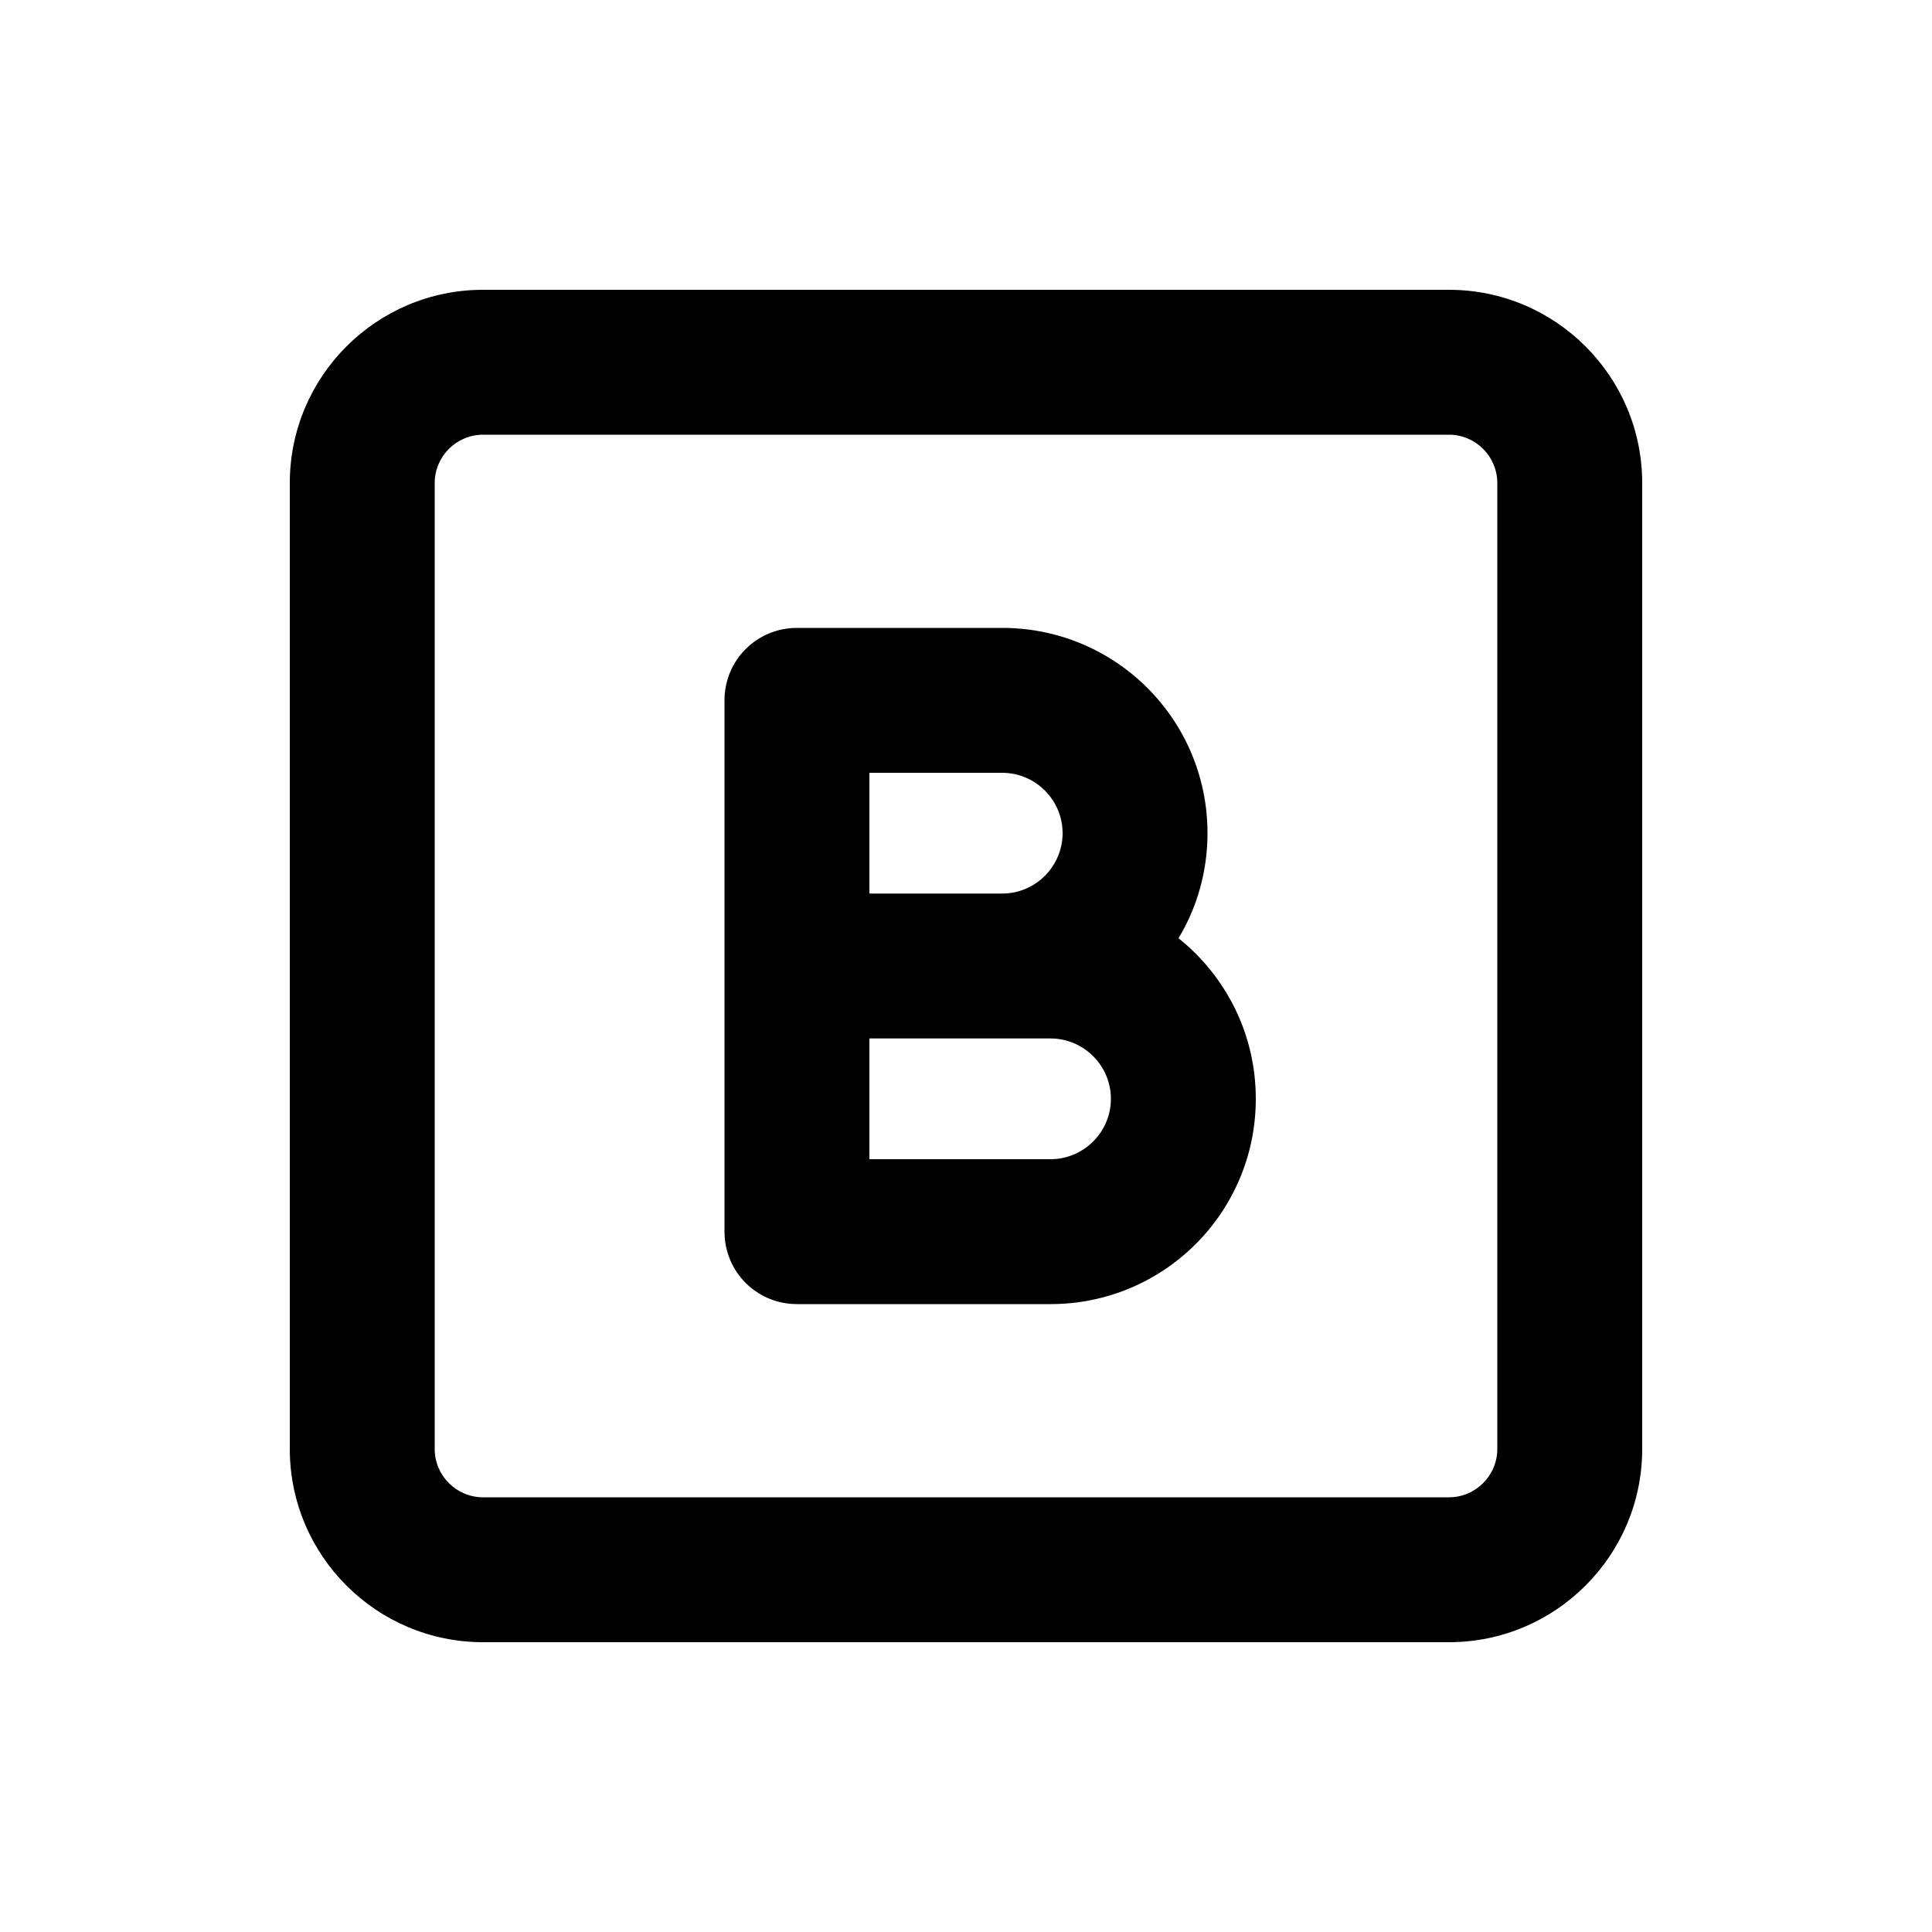 <svg xmlns="http://www.w3.org/2000/svg" viewBox="0 0 640 640"><!--! Font Awesome Pro 7.1.0 by @fontawesome - https://fontawesome.com License - https://fontawesome.com/license (Commercial License) Copyright 2025 Fonticons, Inc. --><path fill="currentColor" d="M160 144C151.2 144 144 151.2 144 160L144 480C144 488.8 151.2 496 160 496L480 496C488.8 496 496 488.8 496 480L496 160C496 151.2 488.8 144 480 144L160 144zM96 160C96 124.7 124.7 96 160 96L480 96C515.3 96 544 124.7 544 160L544 480C544 515.3 515.3 544 480 544L160 544C124.7 544 96 515.3 96 480L96 160zM240 232C240 218.7 250.7 208 264 208L332 208C369.6 208 400 238.4 400 276C400 288.7 396.5 300.7 390.4 310.8C406 323.3 416 342.4 416 364C416 401.6 385.6 432 348 432L264 432C250.7 432 240 421.3 240 408L240 232zM352 276C352 265 343 256 332 256L288 256L288 296L332 296C343 296 352 287 352 276zM288 384L348 384C359 384 368 375 368 364C368 353 359 344 348 344L288 344L288 384z"/></svg>